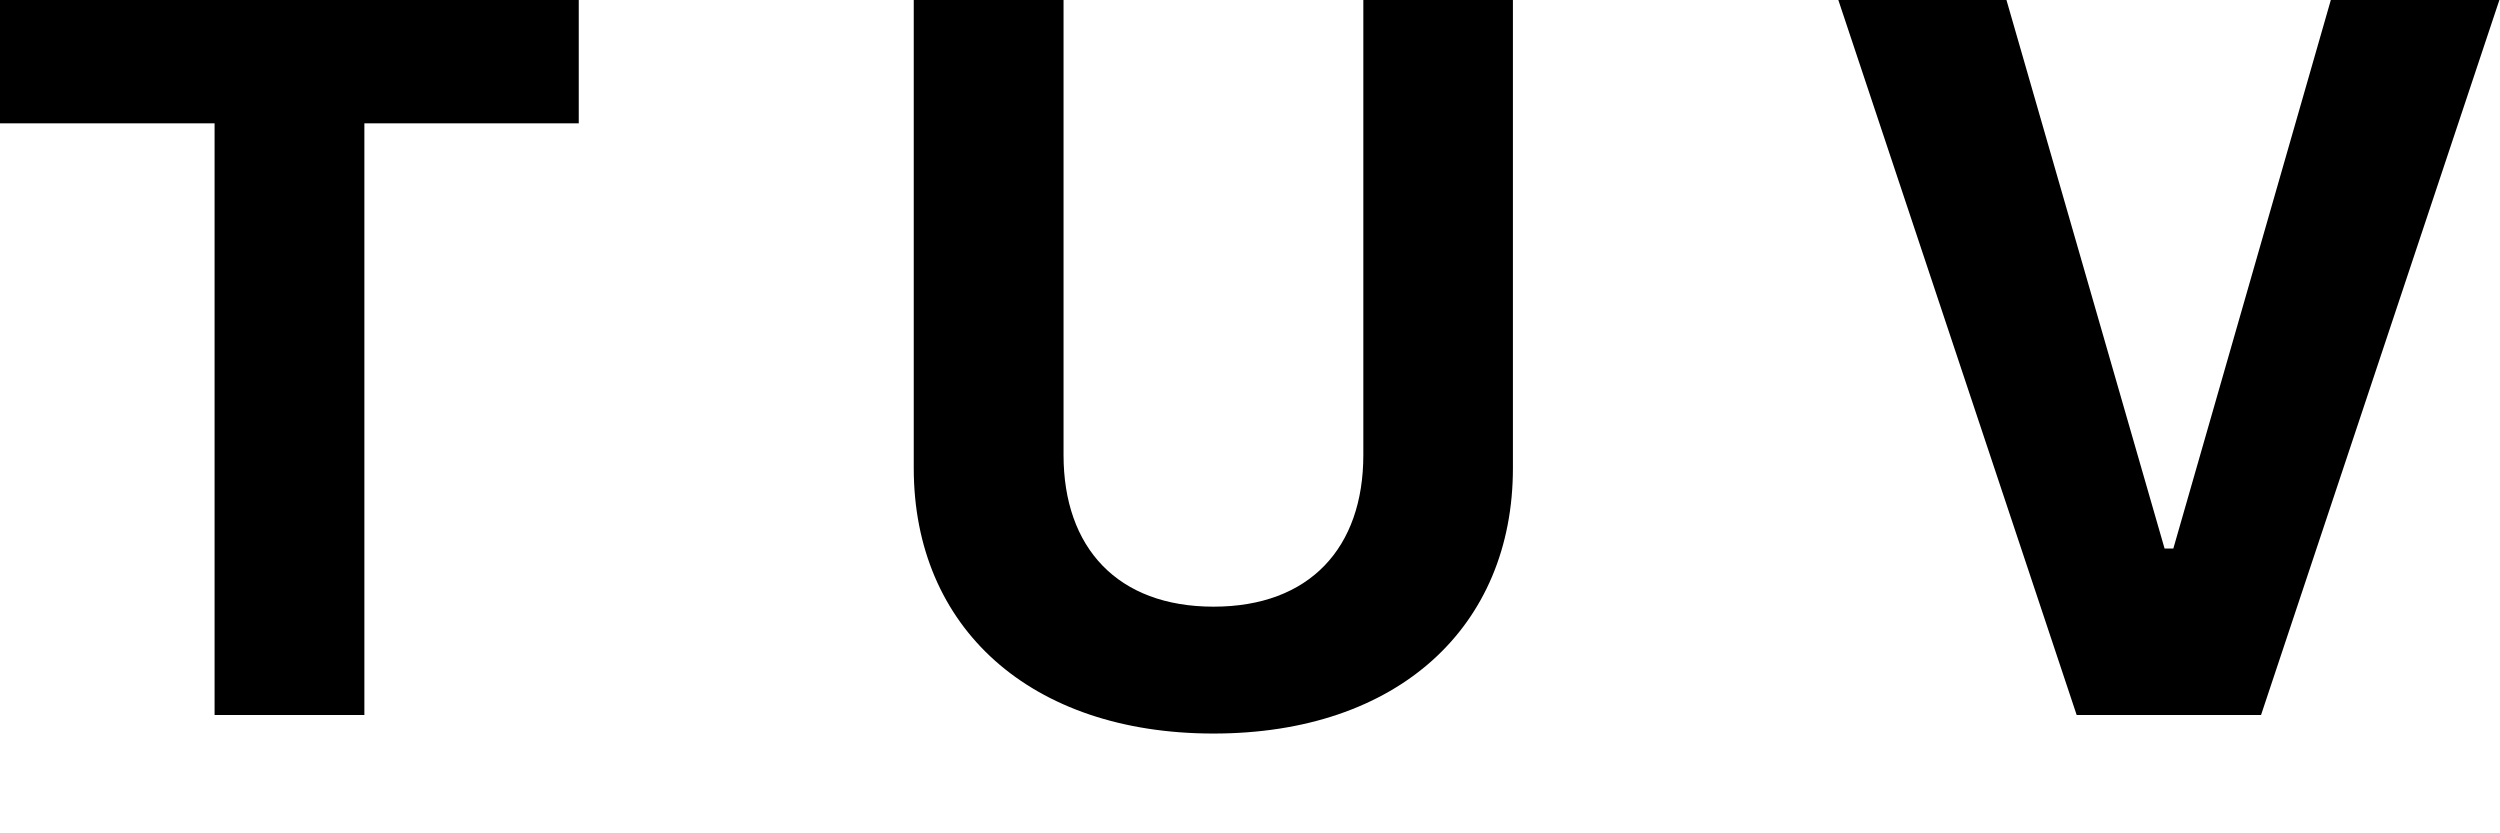 <?xml version="1.0" encoding="utf-8"?>
<svg xmlns="http://www.w3.org/2000/svg" fill="none" height="100%" overflow="visible" preserveAspectRatio="none" style="display: block;" viewBox="0 0 12 4" width="100%">
<path d="M1.03 3.432H1.749V0.592H2.778V0H0V0.592H1.03V3.432ZM5.825 3.521C6.71 3.521 7.262 3.009 7.262 2.247V0H6.544V2.184C6.544 2.629 6.287 2.912 5.825 2.912C5.364 2.912 5.105 2.629 5.105 2.184V0H4.386V2.247C4.386 3.012 4.945 3.521 5.825 3.521ZM9.968 3.432H10.853L11.997 0H11.188L10.432 2.633H10.39L9.631 0H8.824L9.968 3.432Z" fill="black" id="Vector"/>
</svg>
